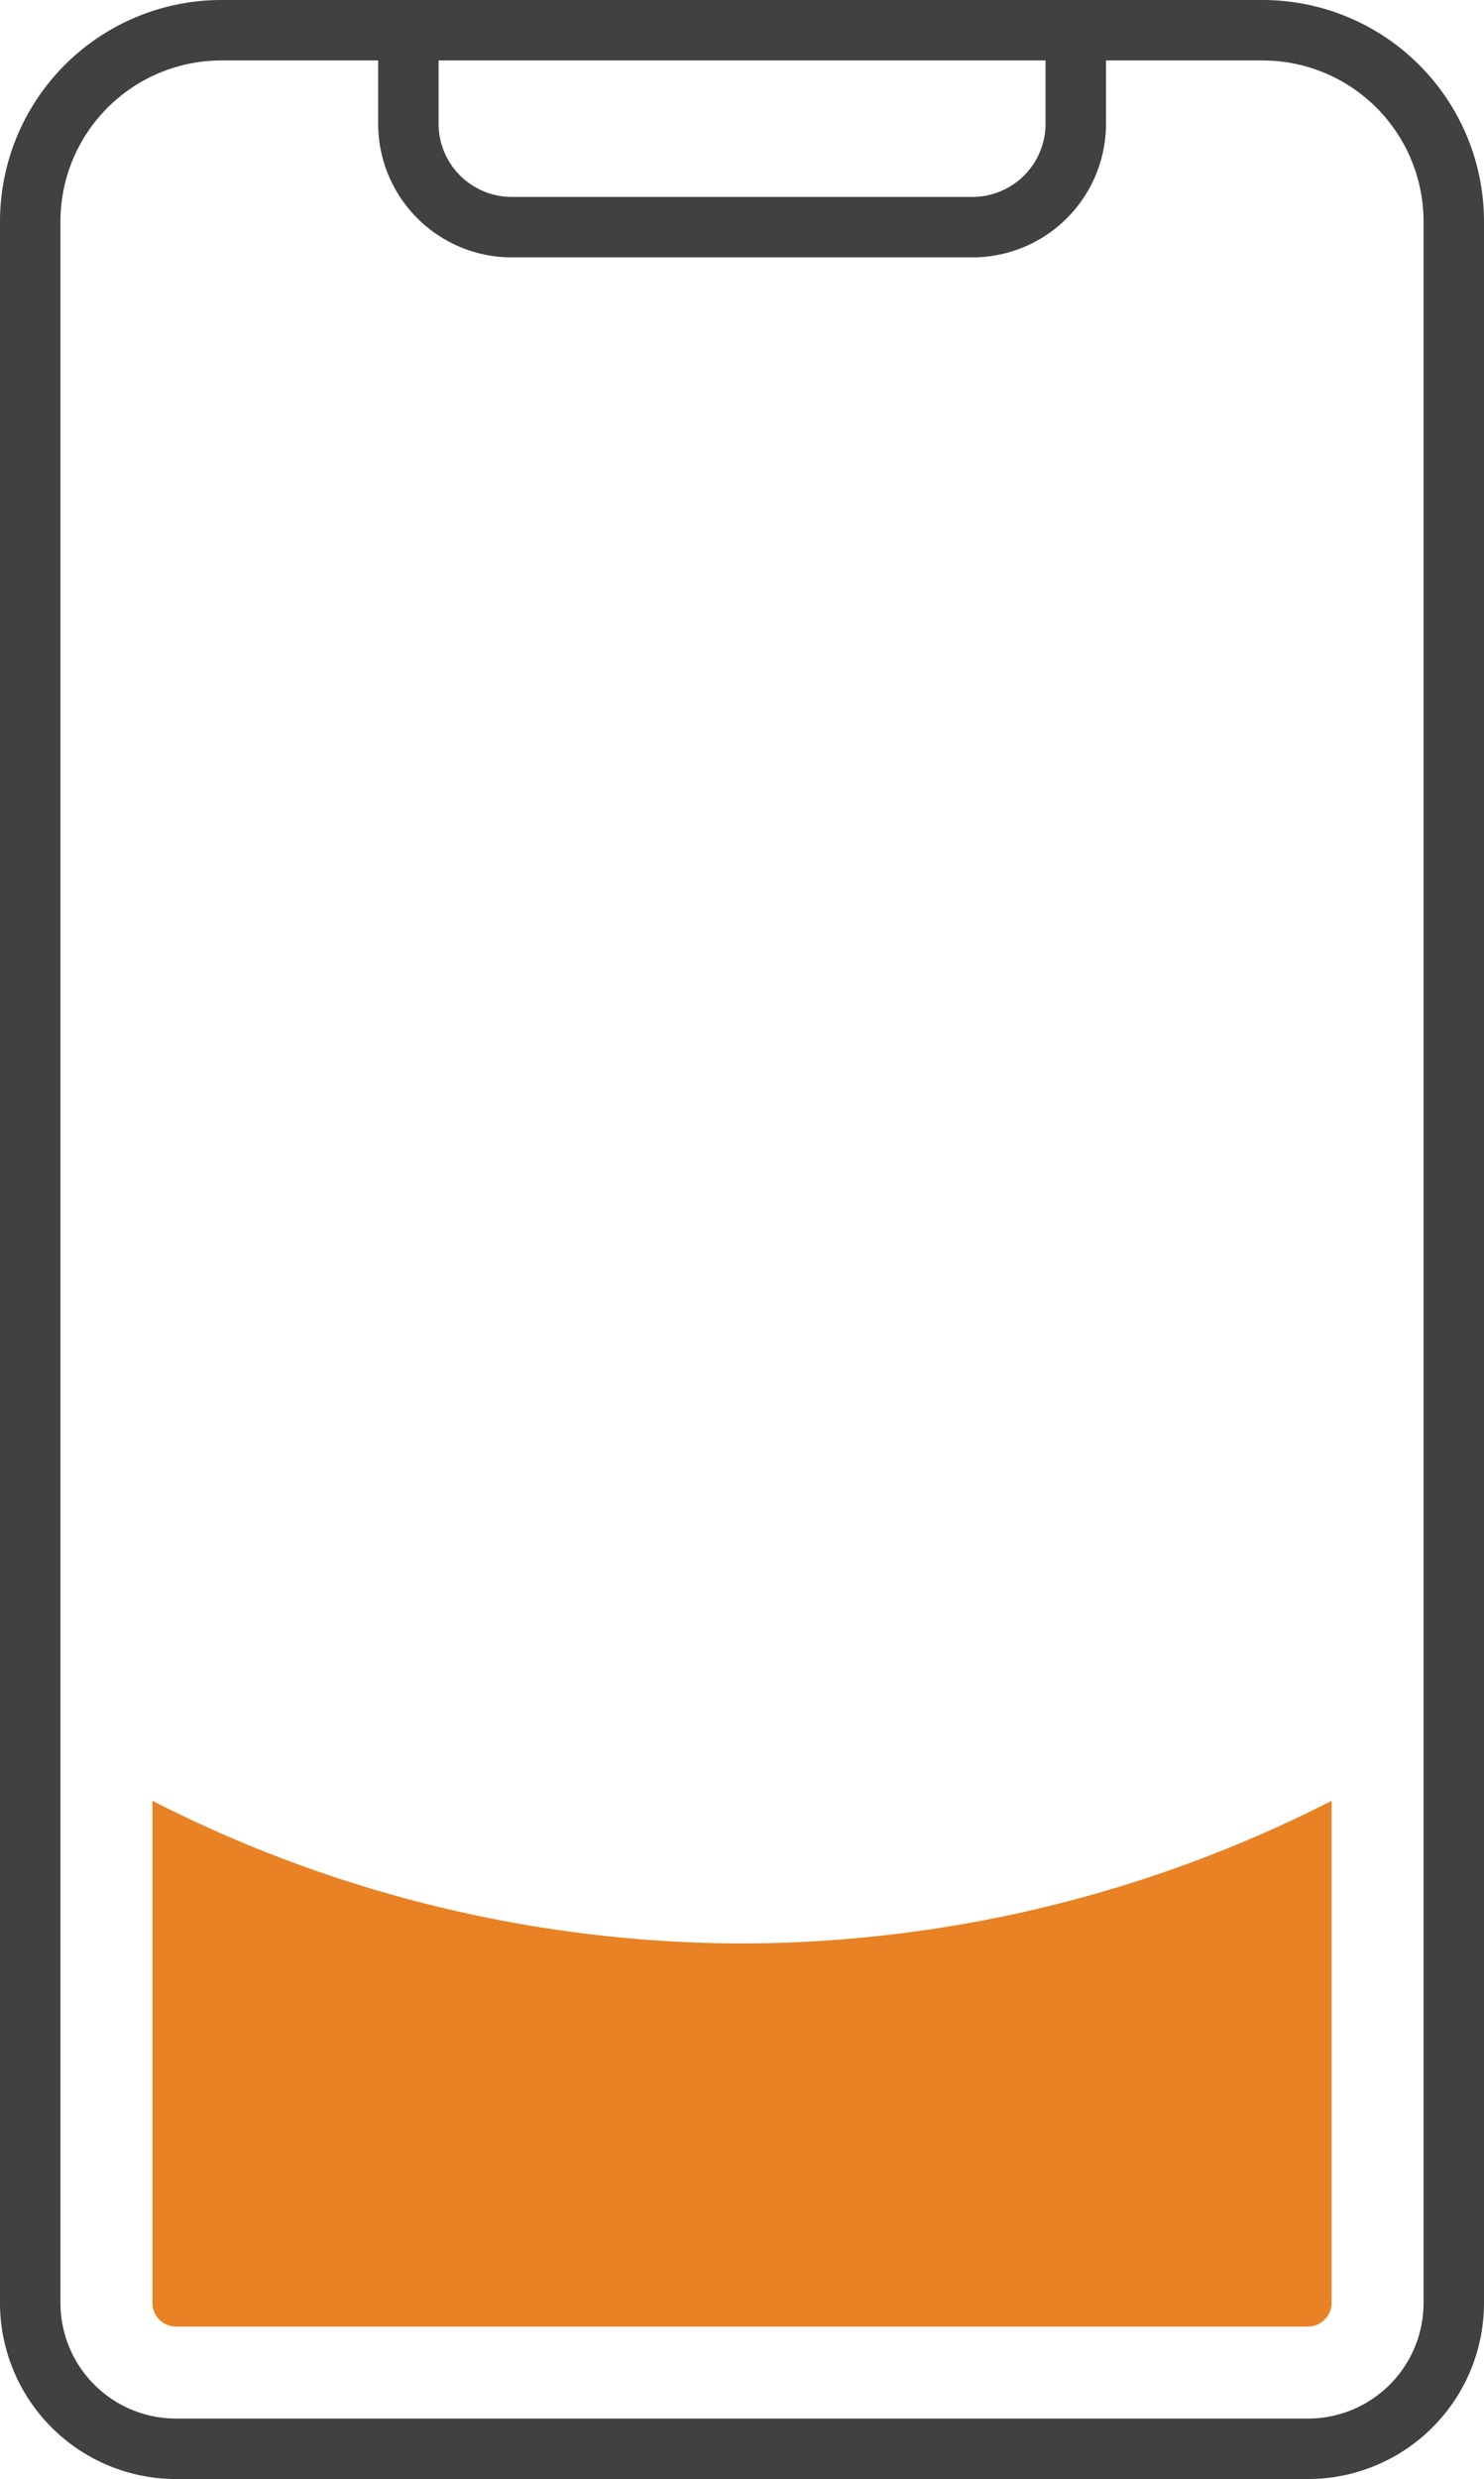 <svg xmlns="http://www.w3.org/2000/svg" width="49.101" height="82" viewBox="0 0 49.101 82">
  <g id="icn-responsive" transform="translate(-3725.388 391.709)">
    <path id="Path_3" data-name="Path 3" d="M3773.489-331.874v16.339a4.825,4.825,0,0,1-4.825,4.826h-37.45a4.827,4.827,0,0,1-4.826-4.826v-68.846a6.328,6.328,0,0,1,6.328-6.328h34.446a6.328,6.328,0,0,1,6.327,6.328v52.507" fill="none" stroke="#414142" stroke-linecap="round" stroke-linejoin="round" stroke-width="2"/>
    <path id="Path_4" data-name="Path 4" d="M3738.9-390.709v3.092a3.422,3.422,0,0,0,3.422,3.422h15.238a3.422,3.422,0,0,0,3.422-3.422v-3.092" fill="none" stroke="#414142" stroke-linecap="round" stroke-linejoin="round" stroke-width="2"/>
    <path id="Path_5" data-name="Path 5" d="M3731.214-314.752h37.45a.783.783,0,0,0,.782-.783v-16.608a43.052,43.052,0,0,1-19.507,4.718,43.056,43.056,0,0,1-19.508-4.718v16.608A.784.784,0,0,0,3731.214-314.752Z" fill="#e88224"/>
  </g>
</svg>
